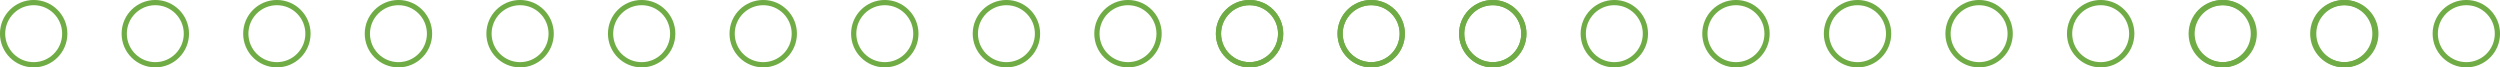 <?xml version="1.0" encoding="UTF-8"?>
<svg id="Layer_2" data-name="Layer 2" xmlns="http://www.w3.org/2000/svg" viewBox="0 0 367.49 9.91">
  <defs>
    <style>
      .cls-1 {
        fill: none;
        stroke: #70ac45;
        stroke-miterlimit: 10;
        stroke-width: .77px;
      }
    </style>
  </defs>
  <g id="Content">
    <g>
      <circle class="cls-1" cx="4.95" cy="4.95" r="4.57"/>
      <circle class="cls-1" cx="22.83" cy="4.95" r="4.57"/>
      <circle class="cls-1" cx="40.7" cy="4.95" r="4.57"/>
      <circle class="cls-1" cx="58.57" cy="4.95" r="4.57"/>
      <circle class="cls-1" cx="76.45" cy="4.95" r="4.57"/>
      <circle class="cls-1" cx="94.32" cy="4.95" r="4.57"/>
      <circle class="cls-1" cx="112.19" cy="4.95" r="4.57"/>
      <circle class="cls-1" cx="130.06" cy="4.95" r="4.57"/>
      <circle class="cls-1" cx="147.94" cy="4.95" r="4.57"/>
      <circle class="cls-1" cx="165.81" cy="4.95" r="4.57"/>
      <circle class="cls-1" cx="183.68" cy="4.95" r="4.57"/>
      <circle class="cls-1" cx="201.56" cy="4.95" r="4.57"/>
      <circle class="cls-1" cx="219.43" cy="4.95" r="4.57"/>
    </g>
    <g>
      <circle class="cls-1" cx="183.68" cy="4.95" r="4.57"/>
      <circle class="cls-1" cx="201.56" cy="4.95" r="4.57"/>
      <circle class="cls-1" cx="219.43" cy="4.95" r="4.57"/>
      <circle class="cls-1" cx="237.3" cy="4.95" r="4.57"/>
      <circle class="cls-1" cx="255.18" cy="4.95" r="4.57"/>
      <circle class="cls-1" cx="273.05" cy="4.95" r="4.57"/>
      <circle class="cls-1" cx="290.92" cy="4.95" r="4.57"/>
      <circle class="cls-1" cx="308.79" cy="4.95" r="4.57"/>
      <circle class="cls-1" cx="326.67" cy="4.95" r="4.57"/>
      <circle class="cls-1" cx="344.54" cy="4.95" r="4.57"/>
    </g>
    <g>
      <circle class="cls-1" cx="326.79" cy="4.95" r="4.57"/>
      <circle class="cls-1" cx="344.67" cy="4.95" r="4.57"/>
      <circle class="cls-1" cx="362.54" cy="4.95" r="4.57"/>
    </g>
  </g>
</svg>